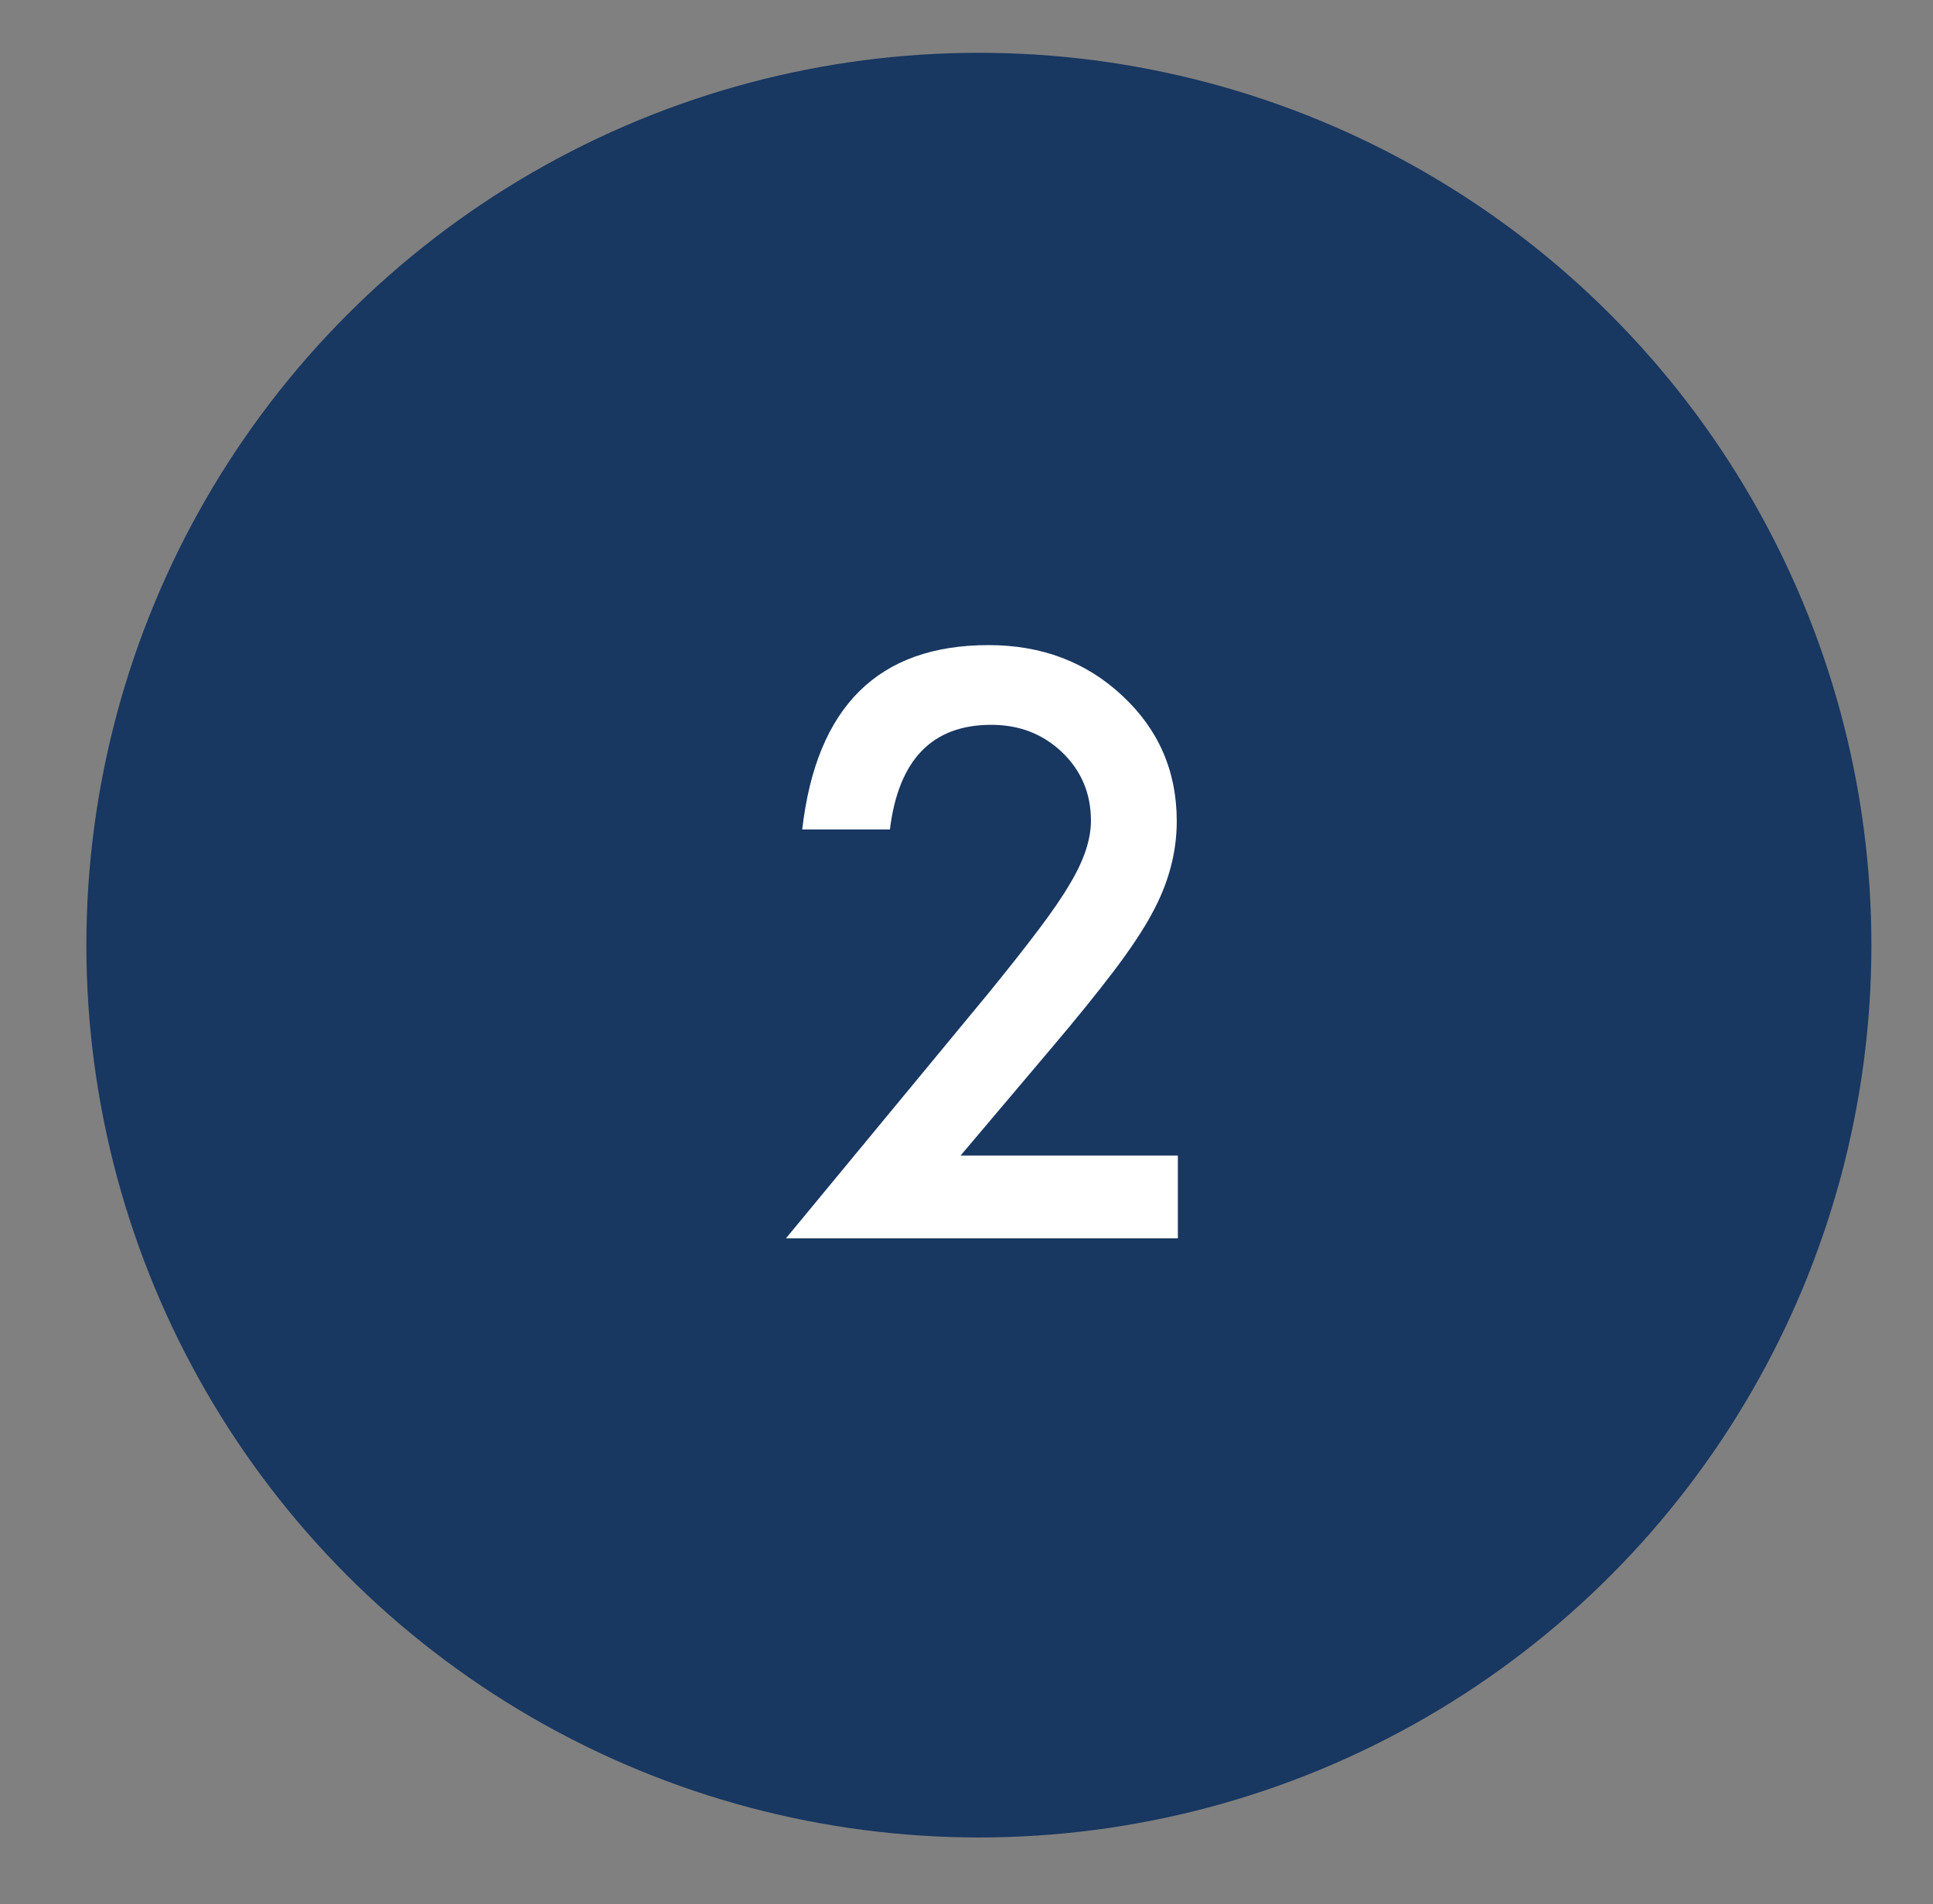 <?xml version="1.0" encoding="utf-8"?>
<!-- Generator: Adobe Illustrator 28.0.0, SVG Export Plug-In . SVG Version: 6.00 Build 0)  -->
<svg version="1.1" id="Layer_1" xmlns="http://www.w3.org/2000/svg" xmlns:xlink="http://www.w3.org/1999/xlink" x="0px" y="0px"
	 viewBox="0 0 108.29 106.689" style="enable-background:new 0 0 108.29 106.689;" xml:space="preserve">
<rect x="0" y="0" width="108.29" height="106.689" fill="#808080" stroke="none"/>
<style type="text/css">
	.st0{fill:#183761;}
	.st1{fill:#FFFFFF;}
</style>
<circle class="st0" cx="54.839" cy="52.959" r="50"/>
<g>
	<path class="st1" d="M53.813,64.75h12.173v4.637H44.031l11.348-13.74c1.115-1.369,2.05-2.555,2.805-3.557
		c0.755-1.002,1.331-1.842,1.726-2.52c0.805-1.326,1.207-2.519,1.207-3.578c0-1.524-0.537-2.802-1.609-3.833
		c-1.073-1.03-2.399-1.545-3.98-1.545c-3.303,0-5.194,1.955-5.674,5.865h-4.912c0.79-6.888,4.27-10.332,10.438-10.332
		c2.978,0,5.476,0.946,7.495,2.837c2.033,1.892,3.049,4.234,3.049,7.029c0,1.778-0.473,3.521-1.418,5.229
		c-0.48,0.889-1.182,1.944-2.106,3.165c-0.925,1.221-2.093,2.665-3.504,4.33L53.813,64.75z"/>
</g>
</svg>
